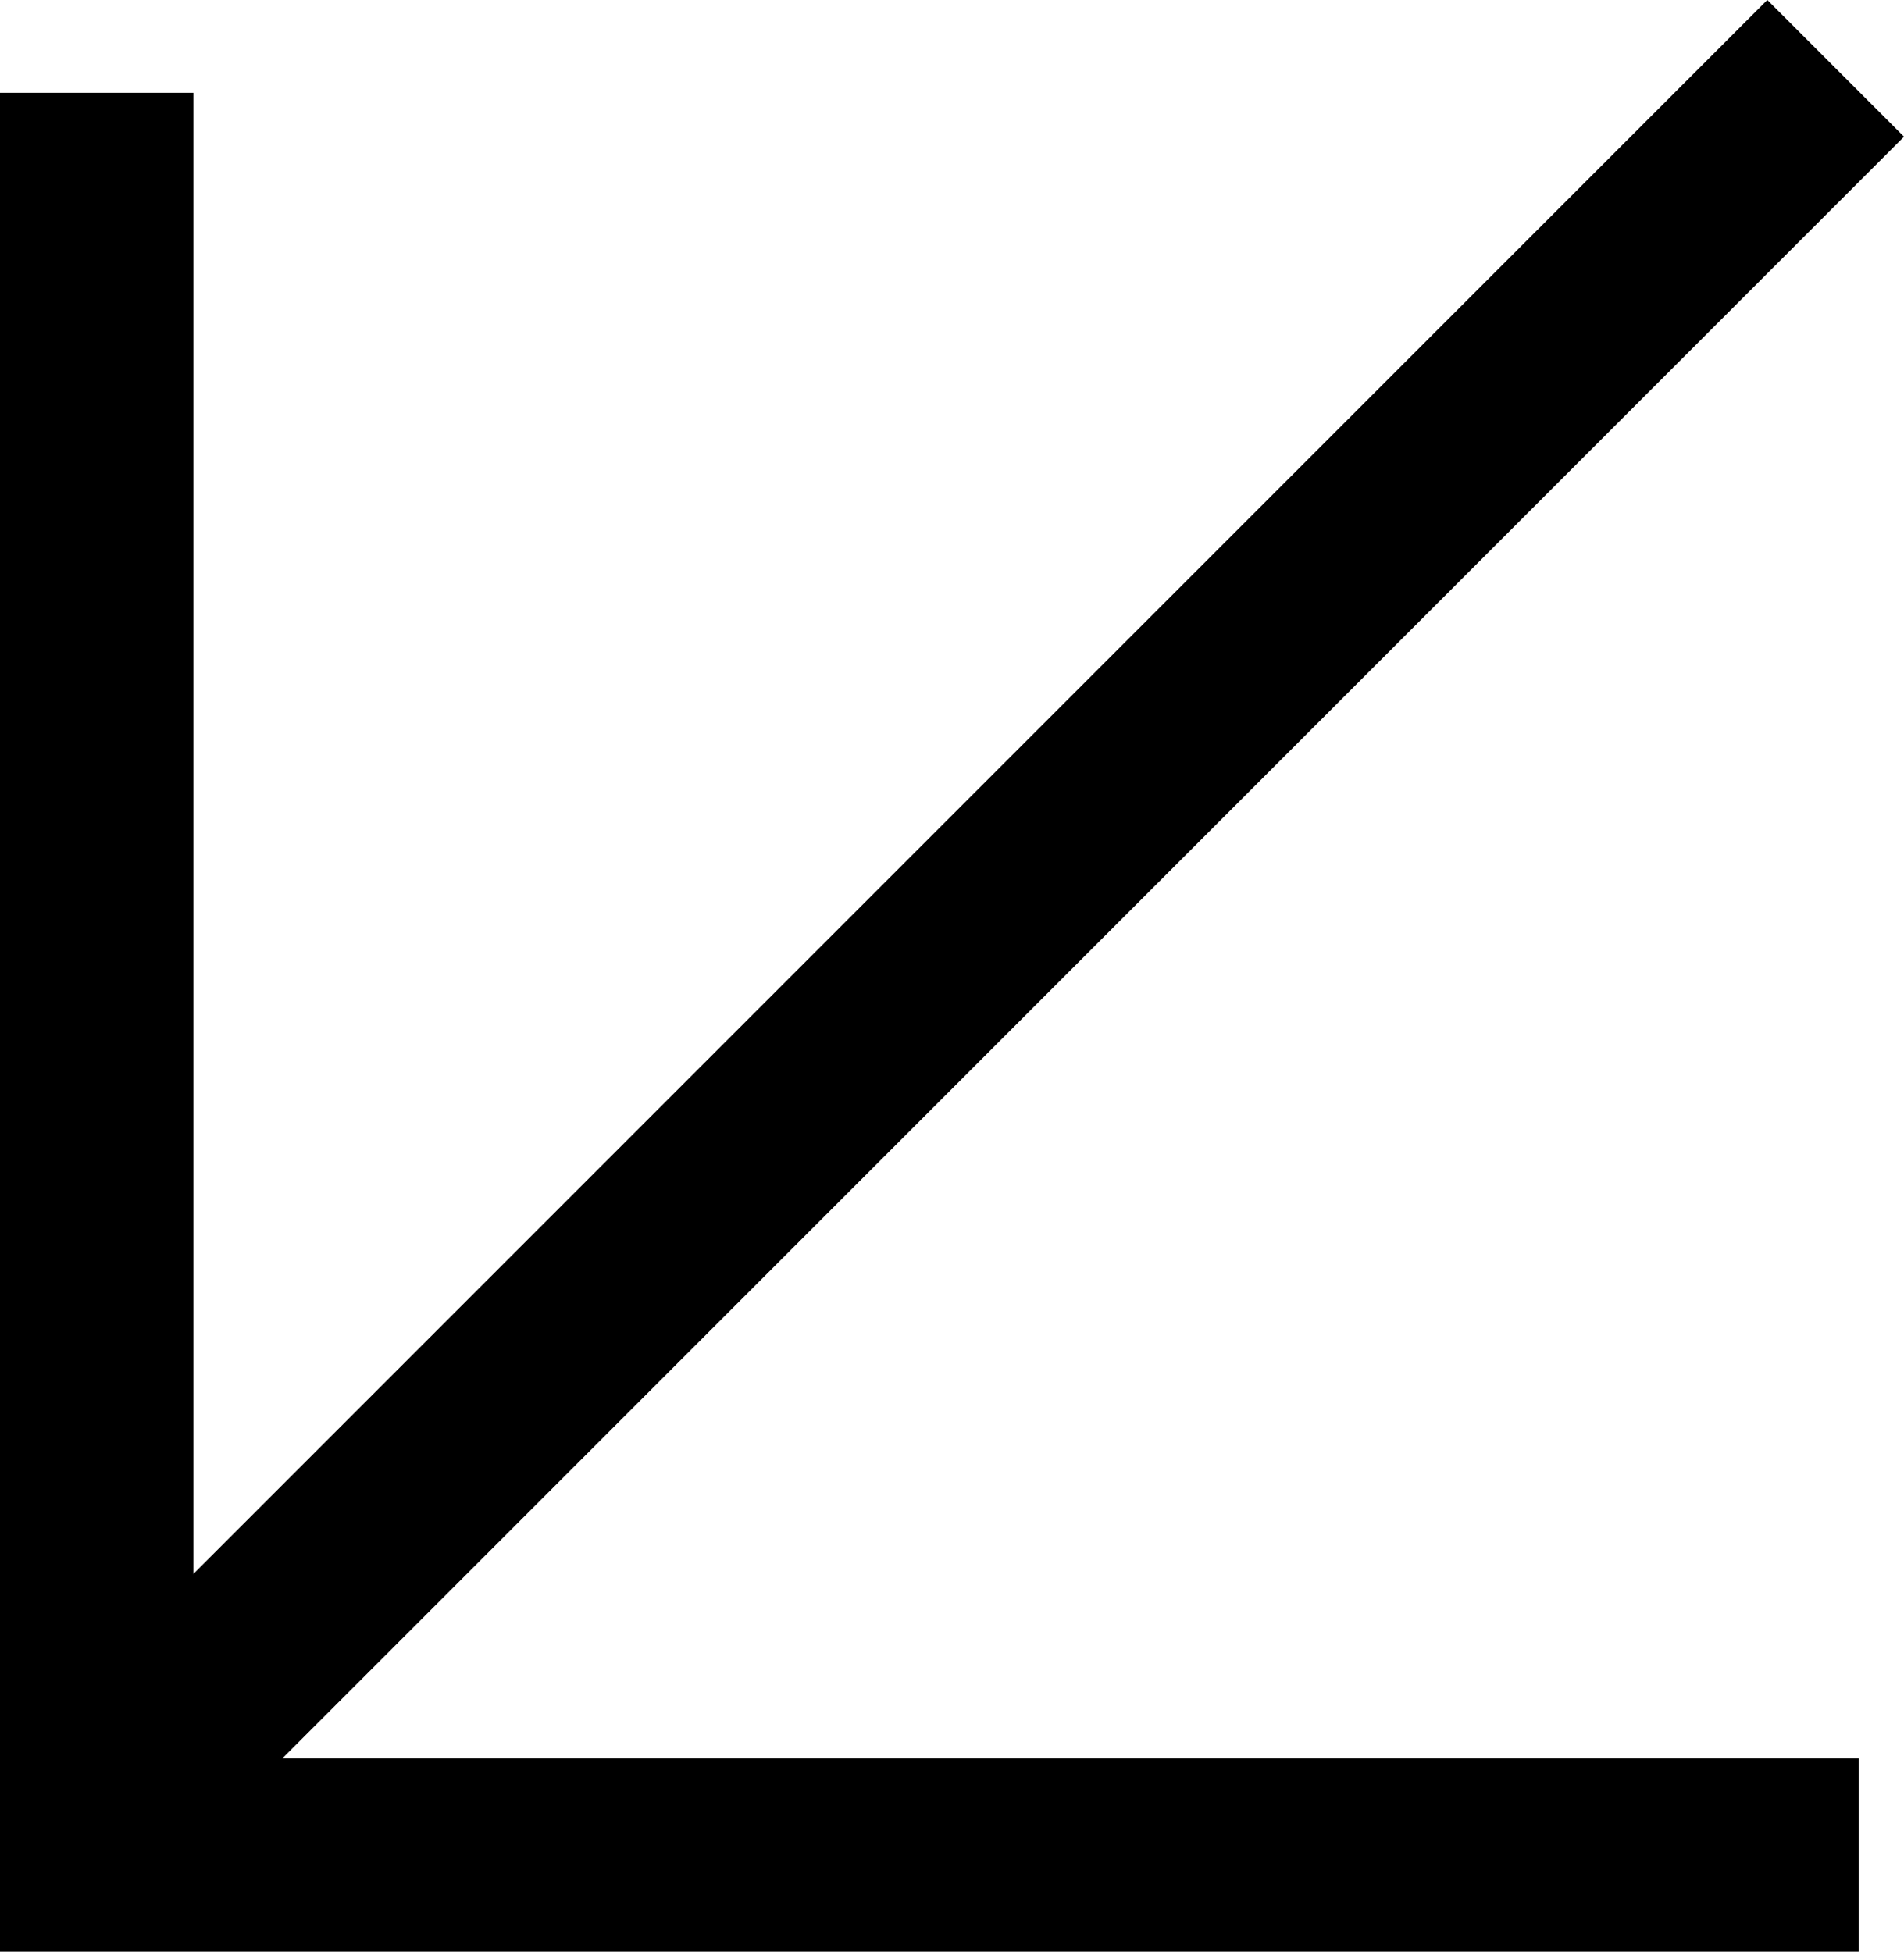 <svg xmlns="http://www.w3.org/2000/svg" viewBox="0 0 14.77 15.14"><defs><style>.cls-1{fill:none;stroke:#000;stroke-miterlimit:10;stroke-width:1.5px;}</style></defs><title>White Arrow Icon</title><g id="Layer_2" data-name="Layer 2"><g id="Layer_1-2" data-name="Layer 1"><polyline class="cls-1" points="0.75 0.72 0.75 14.39 14.42 14.39"/><line class="cls-1" x1="0.75" y1="14.02" x2="14.24" y2="0.53"/></g></g></svg>
